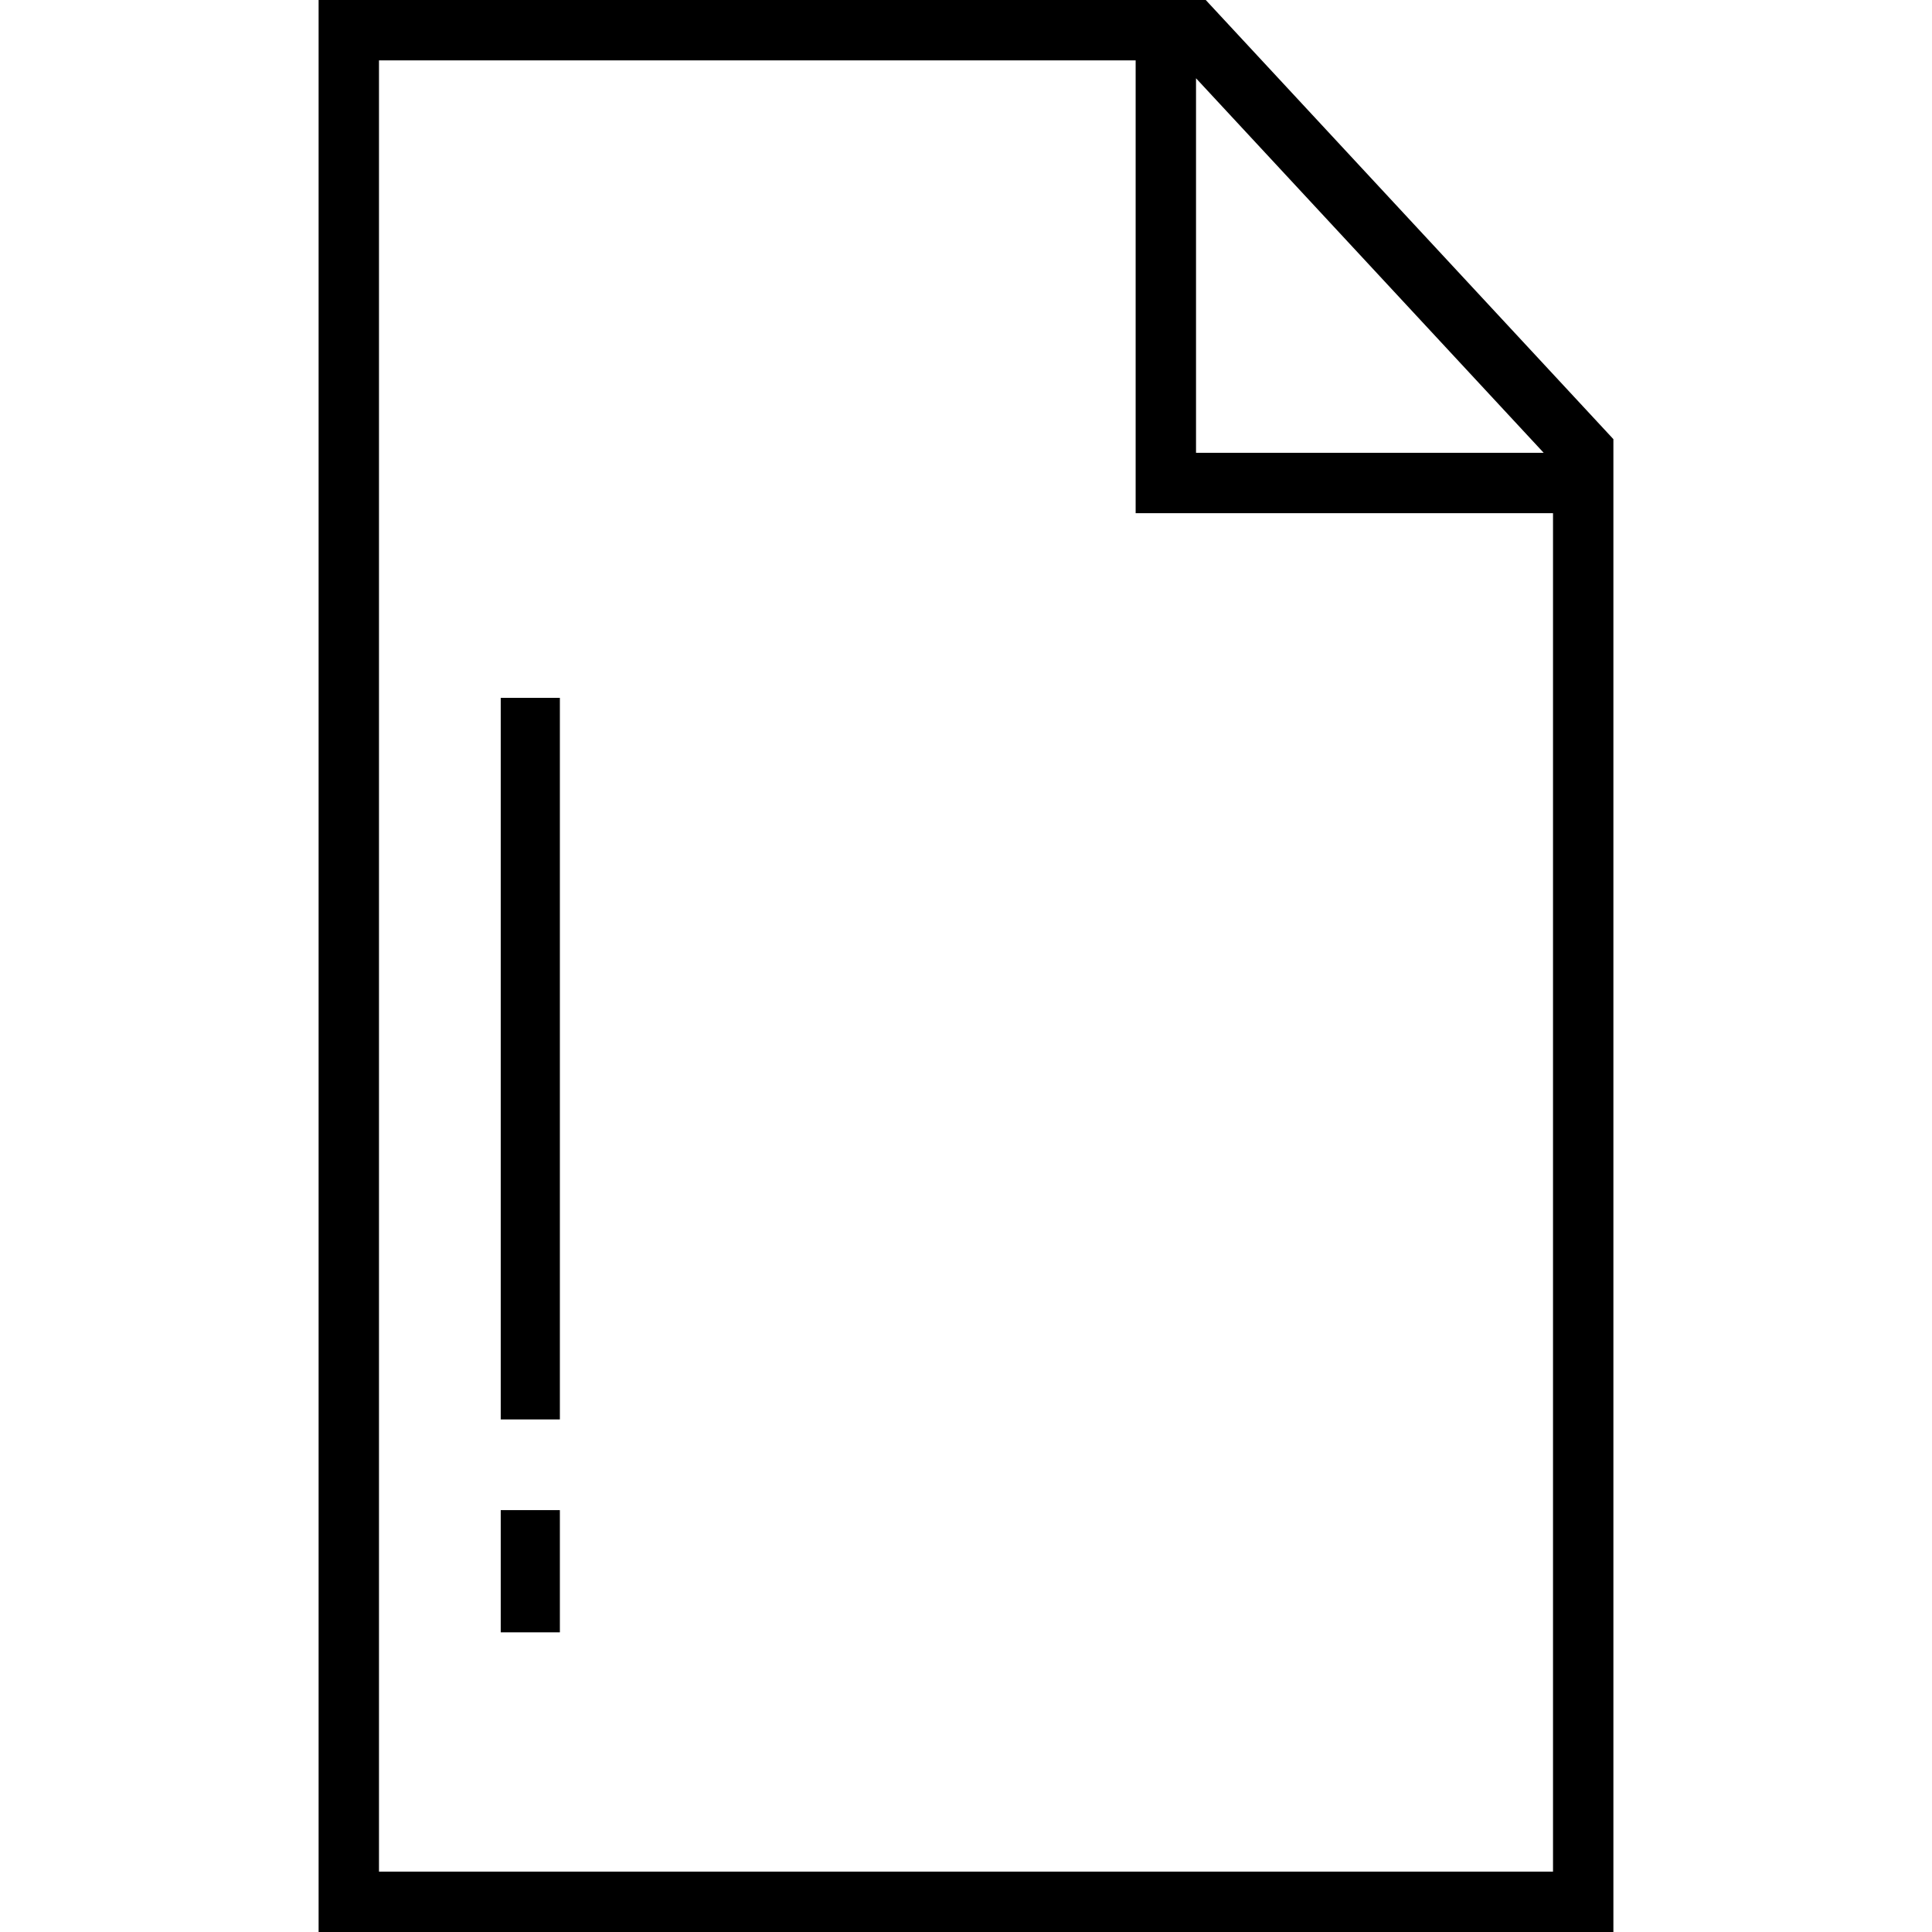 <?xml version="1.0" encoding="iso-8859-1"?>
<!-- Uploaded to: SVG Repo, www.svgrepo.com, Generator: SVG Repo Mixer Tools -->
<!DOCTYPE svg PUBLIC "-//W3C//DTD SVG 1.1//EN" "http://www.w3.org/Graphics/SVG/1.1/DTD/svg11.dtd">
<svg fill="#000000" version="1.1" id="Capa_1" xmlns="http://www.w3.org/2000/svg" xmlns:xlink="http://www.w3.org/1999/xlink" 
	 viewBox="0 0 489.986 489.986" xml:space="preserve">
<g>
	<path d="M305.795,0H80.805v489.986h328.376V111.375L305.795,0z M303.331,19.851l88.175,94.99h-88.175V19.851z M96.117,474.674
		V15.312h191.902v114.84h105.85v344.521H96.117z"/>
	<g id="XMLID_456_">
		<rect x="126.993" y="176.99" width="15" height="183"/>
	</g>
	<g id="XMLID_505_">
		<rect x="126.993" y="382.99" width="15" height="31"/>
	</g>
</g>
</svg>